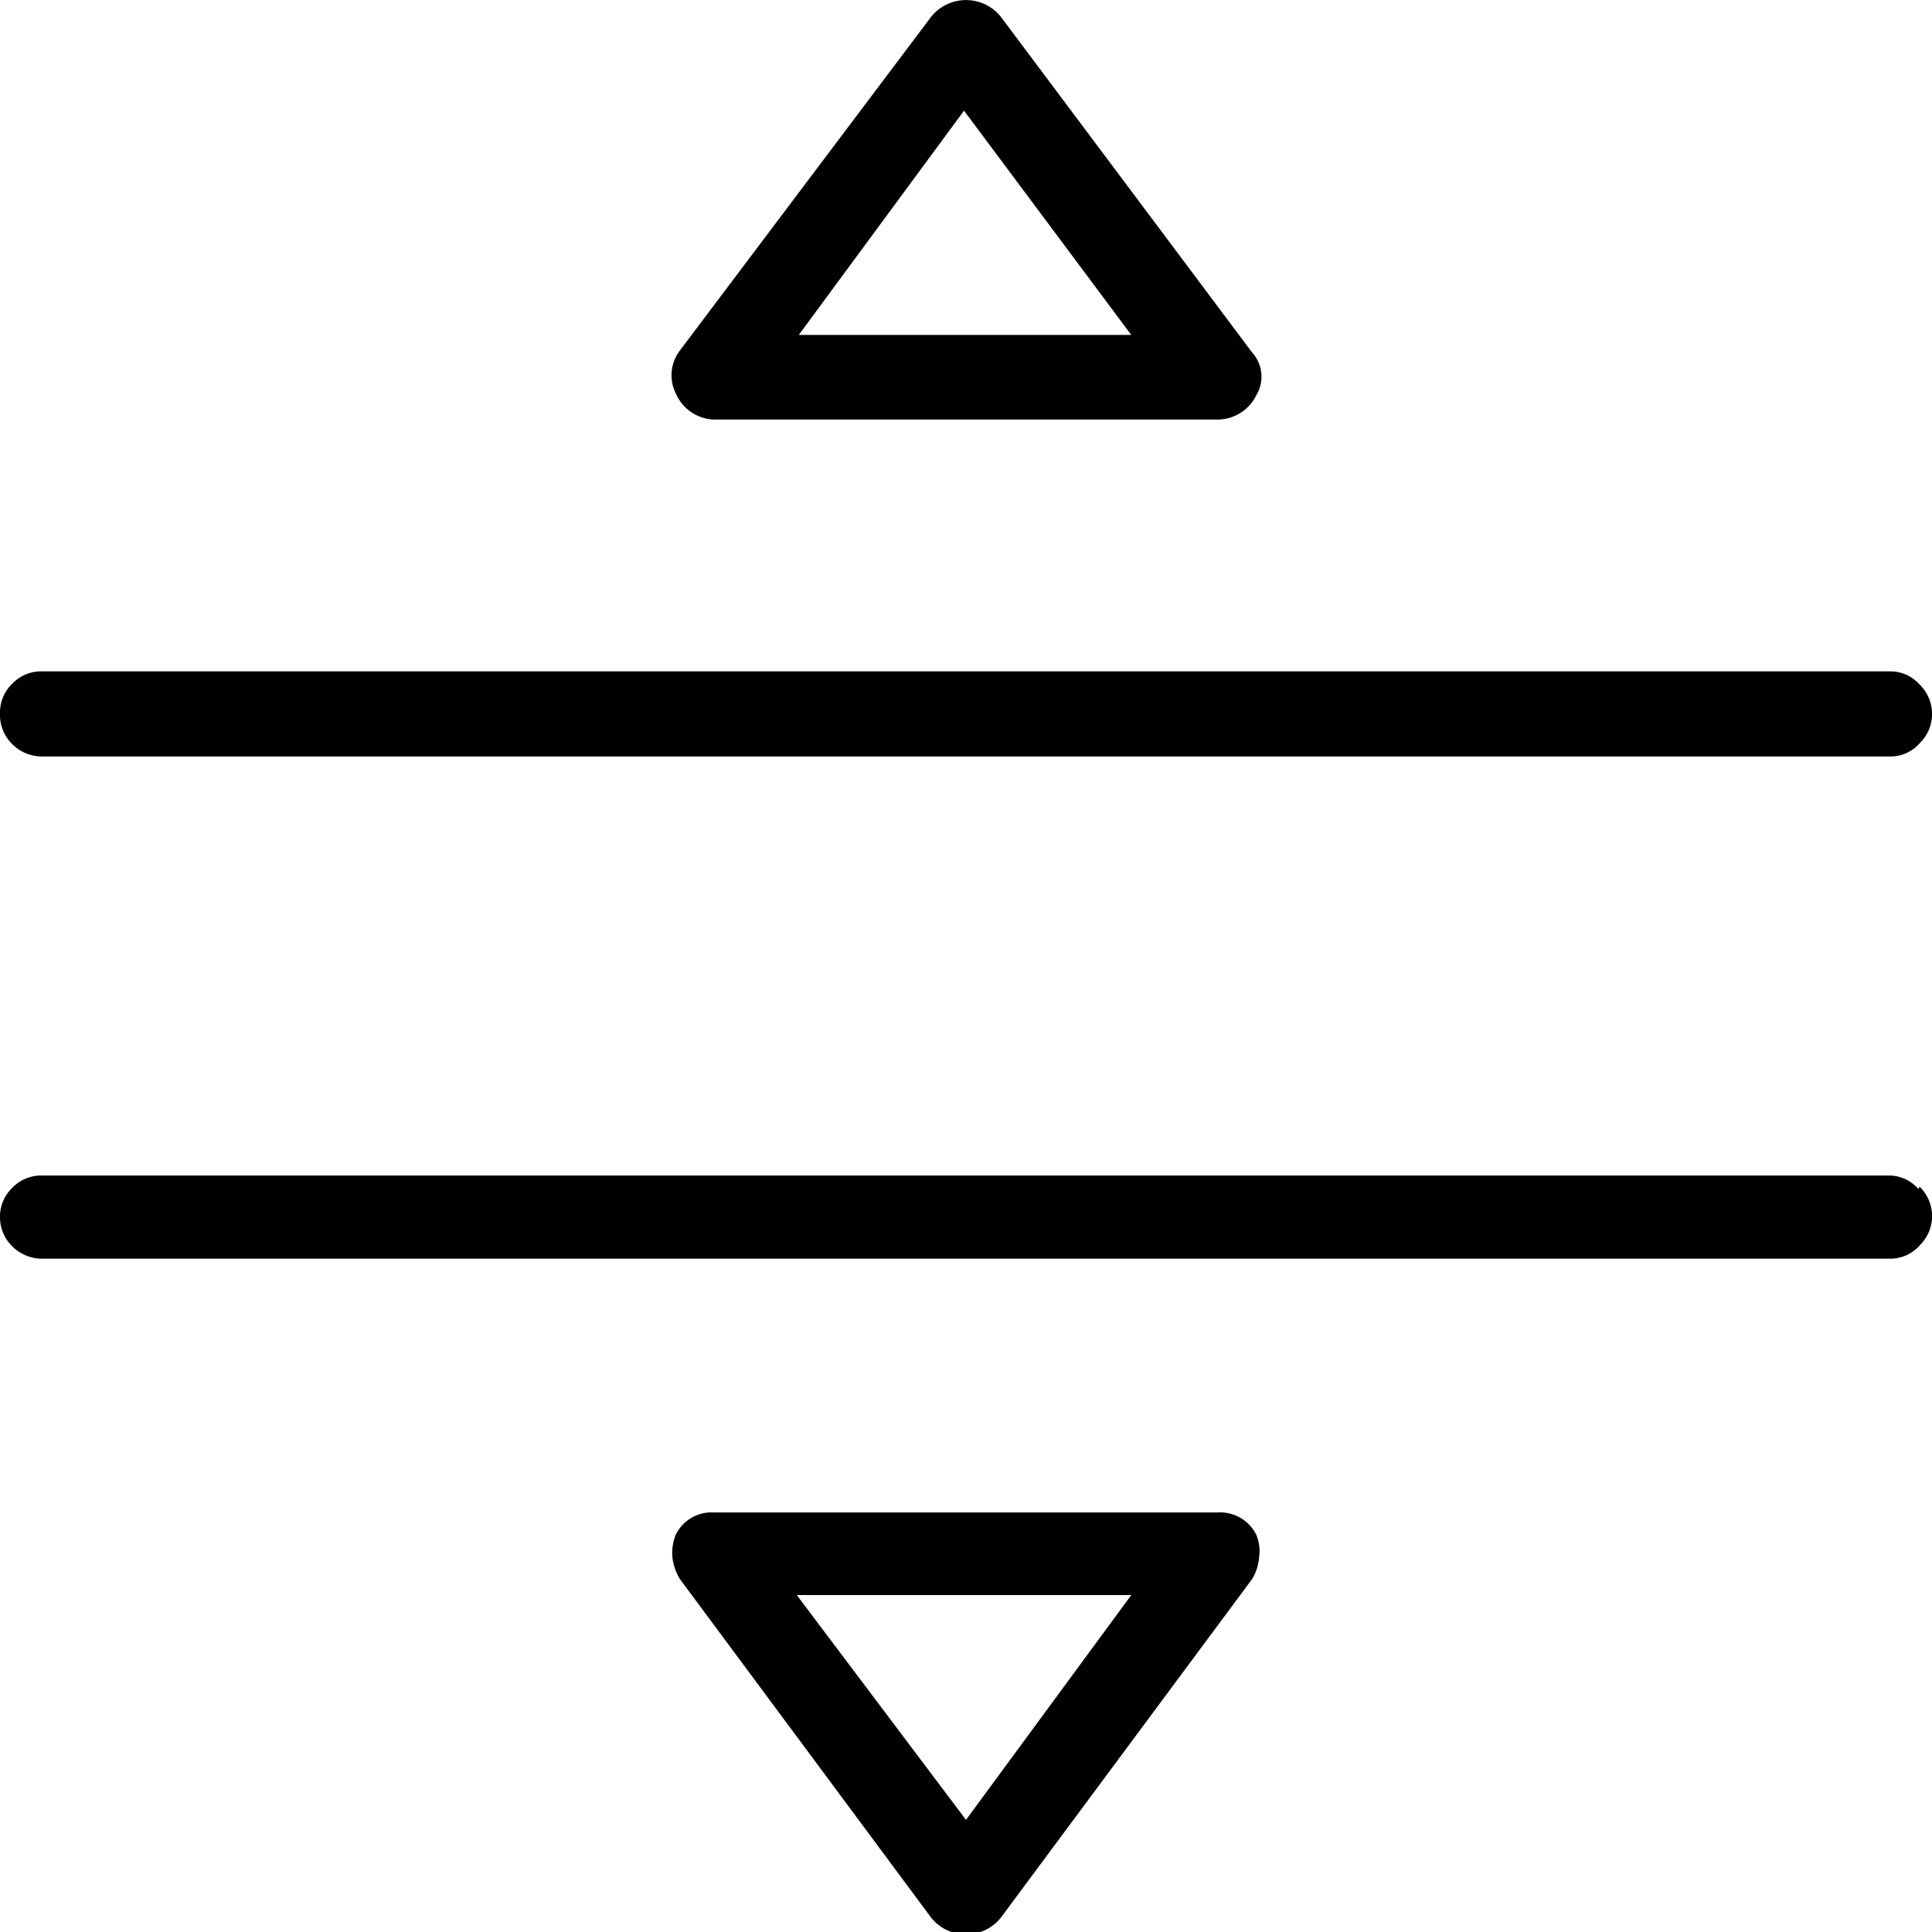 <svg xmlns="http://www.w3.org/2000/svg" viewBox="0 0 39.28 39.28"><title>Asset 334</title><g id="Layer_2" data-name="Layer 2"><g id="Layer_1-2" data-name="Layer 1"><path d="M.25,15.13A.83.83,0,0,1,0,14.51a.81.81,0,0,1,.25-.61.81.81,0,0,1,.61-.25H38.42a.79.79,0,0,1,.61.27.83.83,0,0,1,0,1.19.79.79,0,0,1-.61.27H.86A.85.85,0,0,1,.25,15.13Zm38.78,9a.83.83,0,0,1,0,1.19.79.79,0,0,1-.61.27H.86a.85.85,0,0,1-.61-.25A.83.83,0,0,1,0,24.76a.81.81,0,0,1,.25-.61.81.81,0,0,1,.61-.25H38.42A.79.79,0,0,1,39,24.17ZM13.74,8a.83.83,0,0,1,.08-.87L18.94.33a.91.91,0,0,1,1.4,0l5.12,6.84a.73.73,0,0,1,.08.87.88.88,0,0,1-.78.49H14.51A.88.88,0,0,1,13.74,8ZM25.54,31.2a.85.85,0,0,1,.06.45,1,1,0,0,1-.14.45L20.34,39a.91.91,0,0,1-1.4,0L13.82,32.1a1.09,1.09,0,0,1-.15-.45,1,1,0,0,1,.07-.45.81.81,0,0,1,.77-.45H24.76A.82.82,0,0,1,25.54,31.2ZM16.24,6.81H23l-3.4-4.56ZM23,32.43h-6.8L19.64,37Z"></path></g></g></svg>